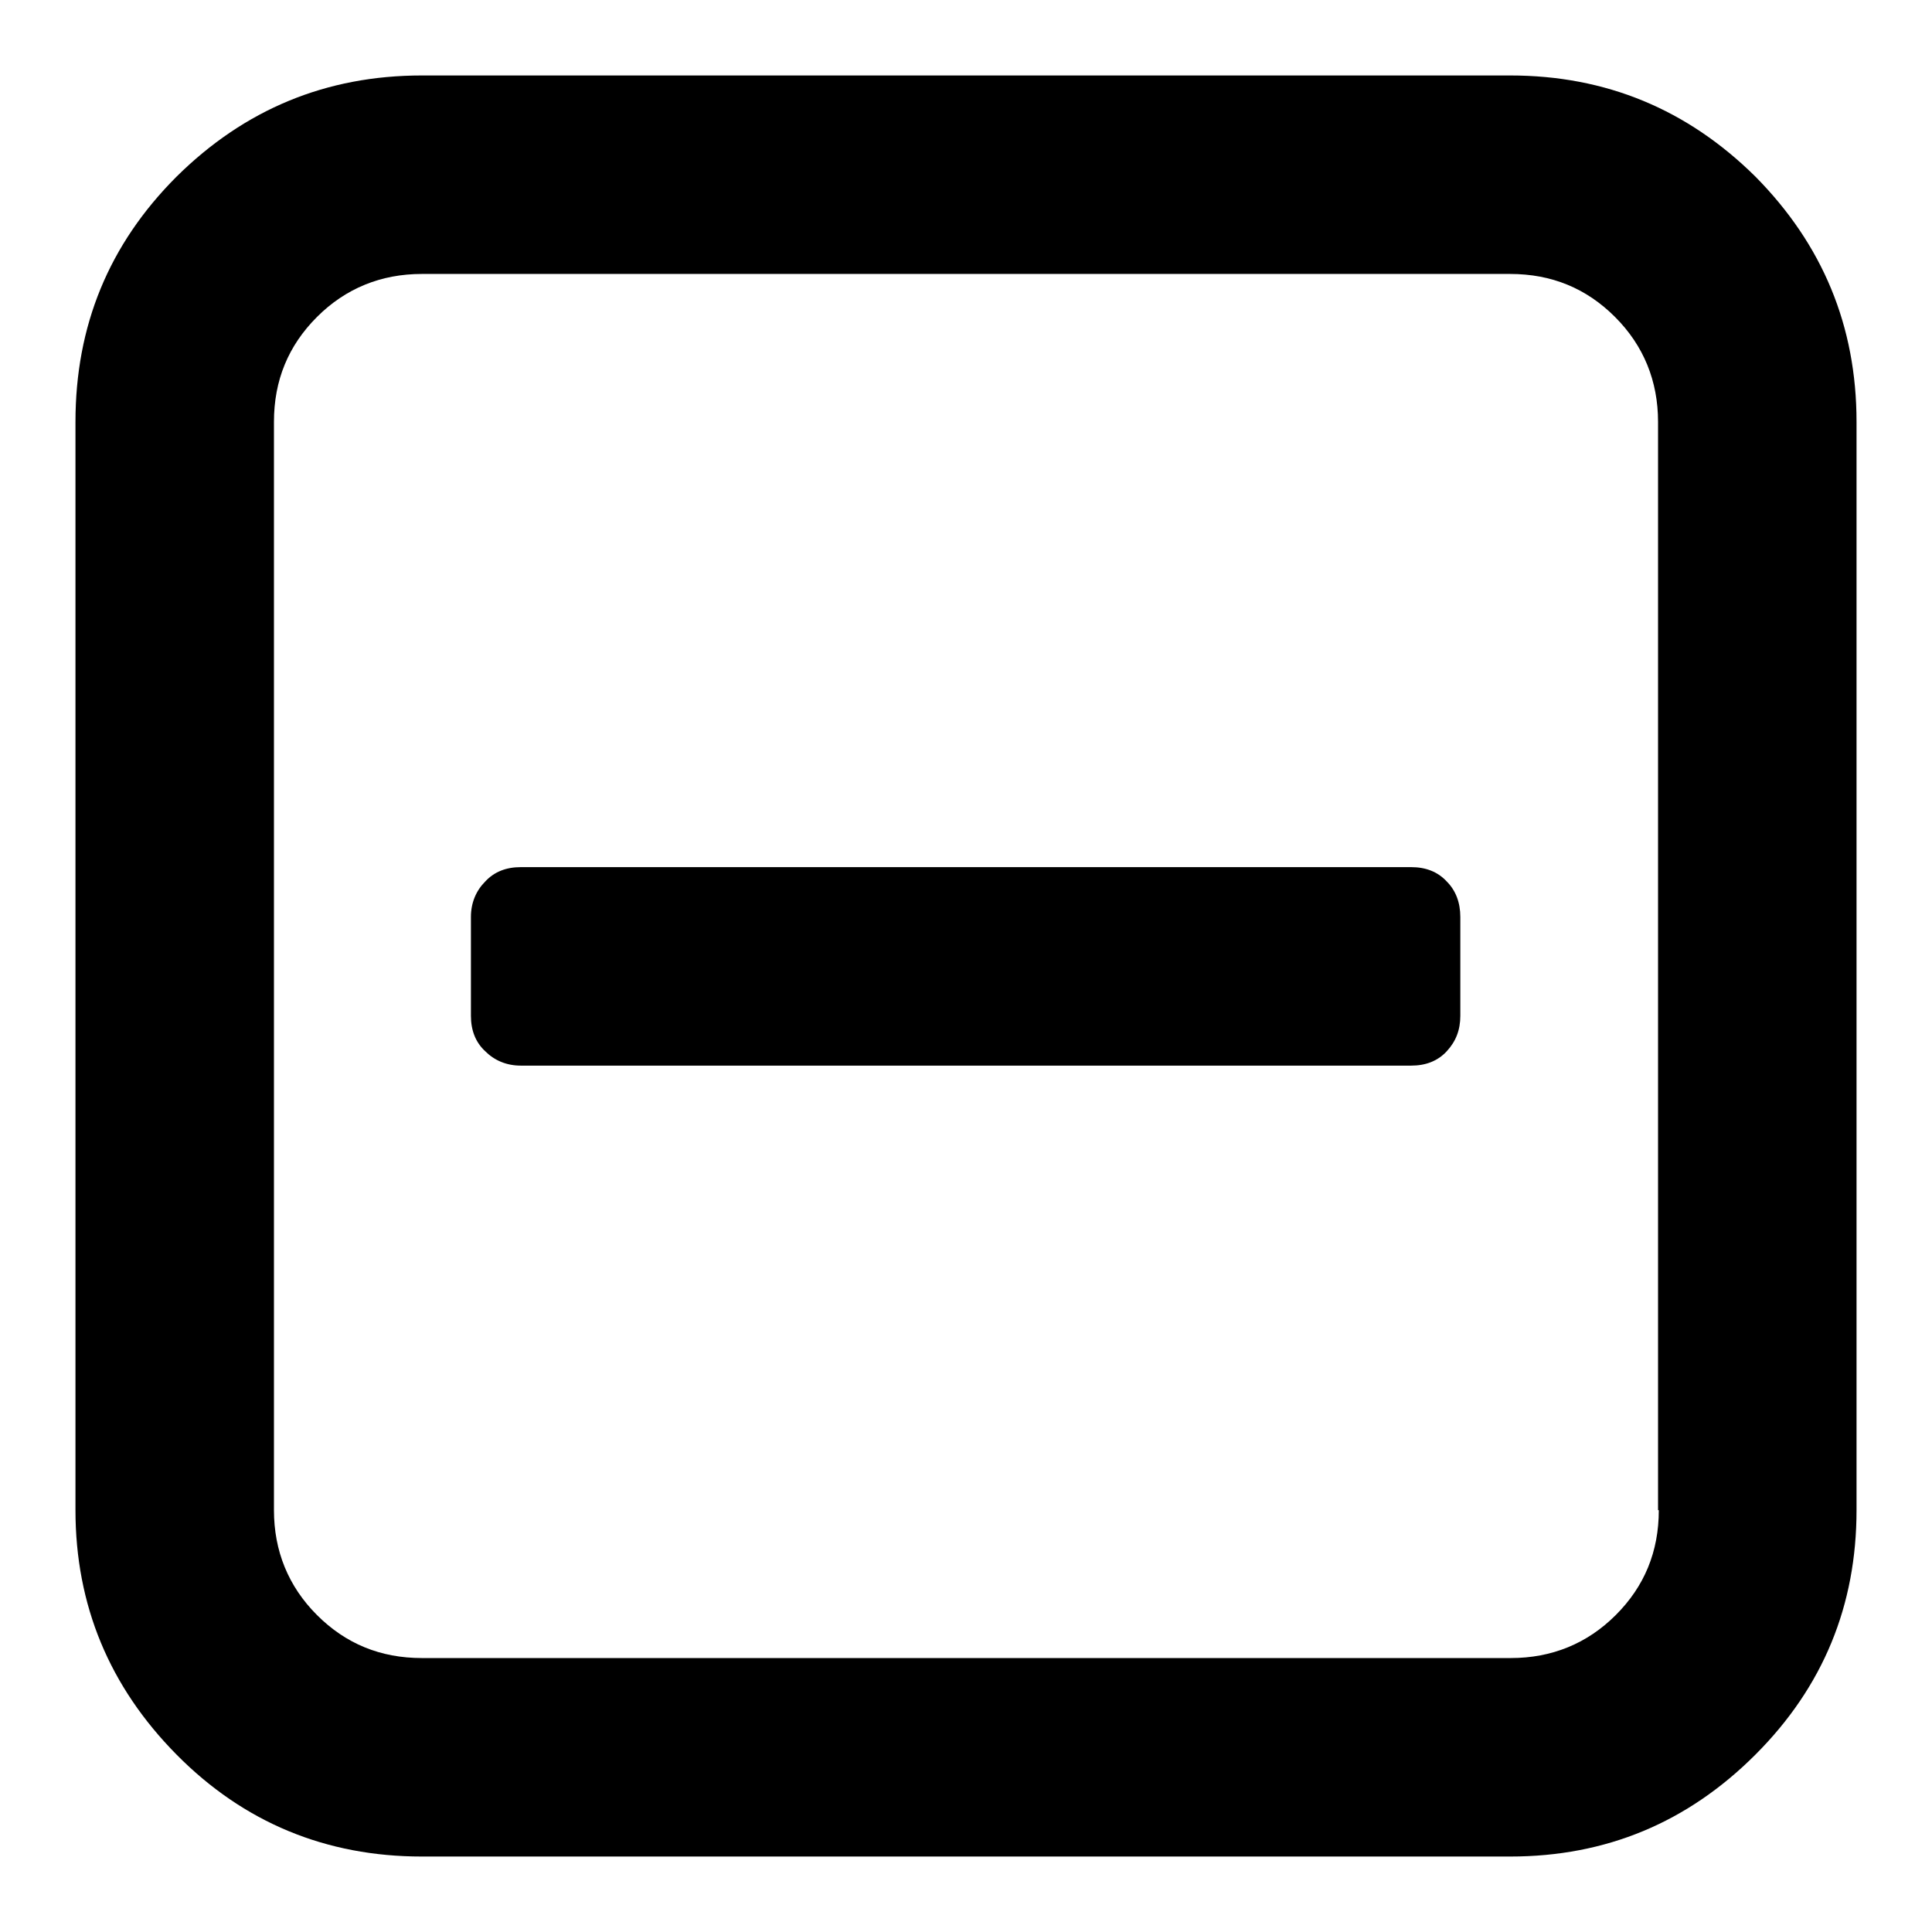 <?xml version="1.0" encoding="utf-8"?>
<!-- Svg Vector Icons : http://www.onlinewebfonts.com/icon -->
<!DOCTYPE svg PUBLIC "-//W3C//DTD SVG 1.1//EN" "http://www.w3.org/Graphics/SVG/1.1/DTD/svg11.dtd">
<svg version="1.1" xmlns="http://www.w3.org/2000/svg" xmlns:xlink="http://www.w3.org/1999/xlink" x="0px" y="0px" viewBox="0 0 256 256" enable-background="new 0 0 256 256" xml:space="preserve">
<g><g><g><g><path fill="#000000" d="M232.6,23.4c-9-8.9-19.8-13.4-32.5-13.4H55.9c-12.7,0-23.5,4.5-32.5,13.4c-9,9-13.4,19.8-13.4,32.5v144.2c0,12.6,4.5,23.4,13.4,32.4c8.9,9,19.8,13.5,32.5,13.5h144.2c12.7,0,23.5-4.5,32.5-13.5c9-9,13.4-19.8,13.4-32.4V55.9C246,43.2,241.5,32.4,232.6,23.4z M219.8,200.1c0,5.5-1.9,10.1-5.7,13.9c-3.8,3.8-8.5,5.7-13.9,5.7H55.9c-5.5,0-10.1-1.9-13.9-5.7c-3.8-3.8-5.7-8.5-5.7-13.9V55.9c0-5.5,1.9-10.1,5.7-13.9c3.8-3.8,8.5-5.7,13.9-5.7h144.2c5.5,0,10.1,1.9,13.9,5.7c3.8,3.8,5.7,8.5,5.7,13.9V200.1z"/><path fill="#000000" d="M187,114.9H69c-1.9,0-3.5,0.6-4.7,1.9c-1.2,1.2-1.9,2.8-1.9,4.7v13.1c0,1.9,0.6,3.5,1.9,4.7c1.2,1.2,2.8,1.9,4.7,1.9h118c1.9,0,3.5-0.6,4.7-1.9s1.8-2.8,1.8-4.7v-13.1c0-1.9-0.6-3.5-1.8-4.7C190.5,115.5,188.9,114.9,187,114.9z"/></g></g><g></g><g></g><g></g><g></g><g></g><g></g><g></g><g></g><g></g><g></g><g></g><g></g><g></g><g></g><g></g></g></g>
</svg>